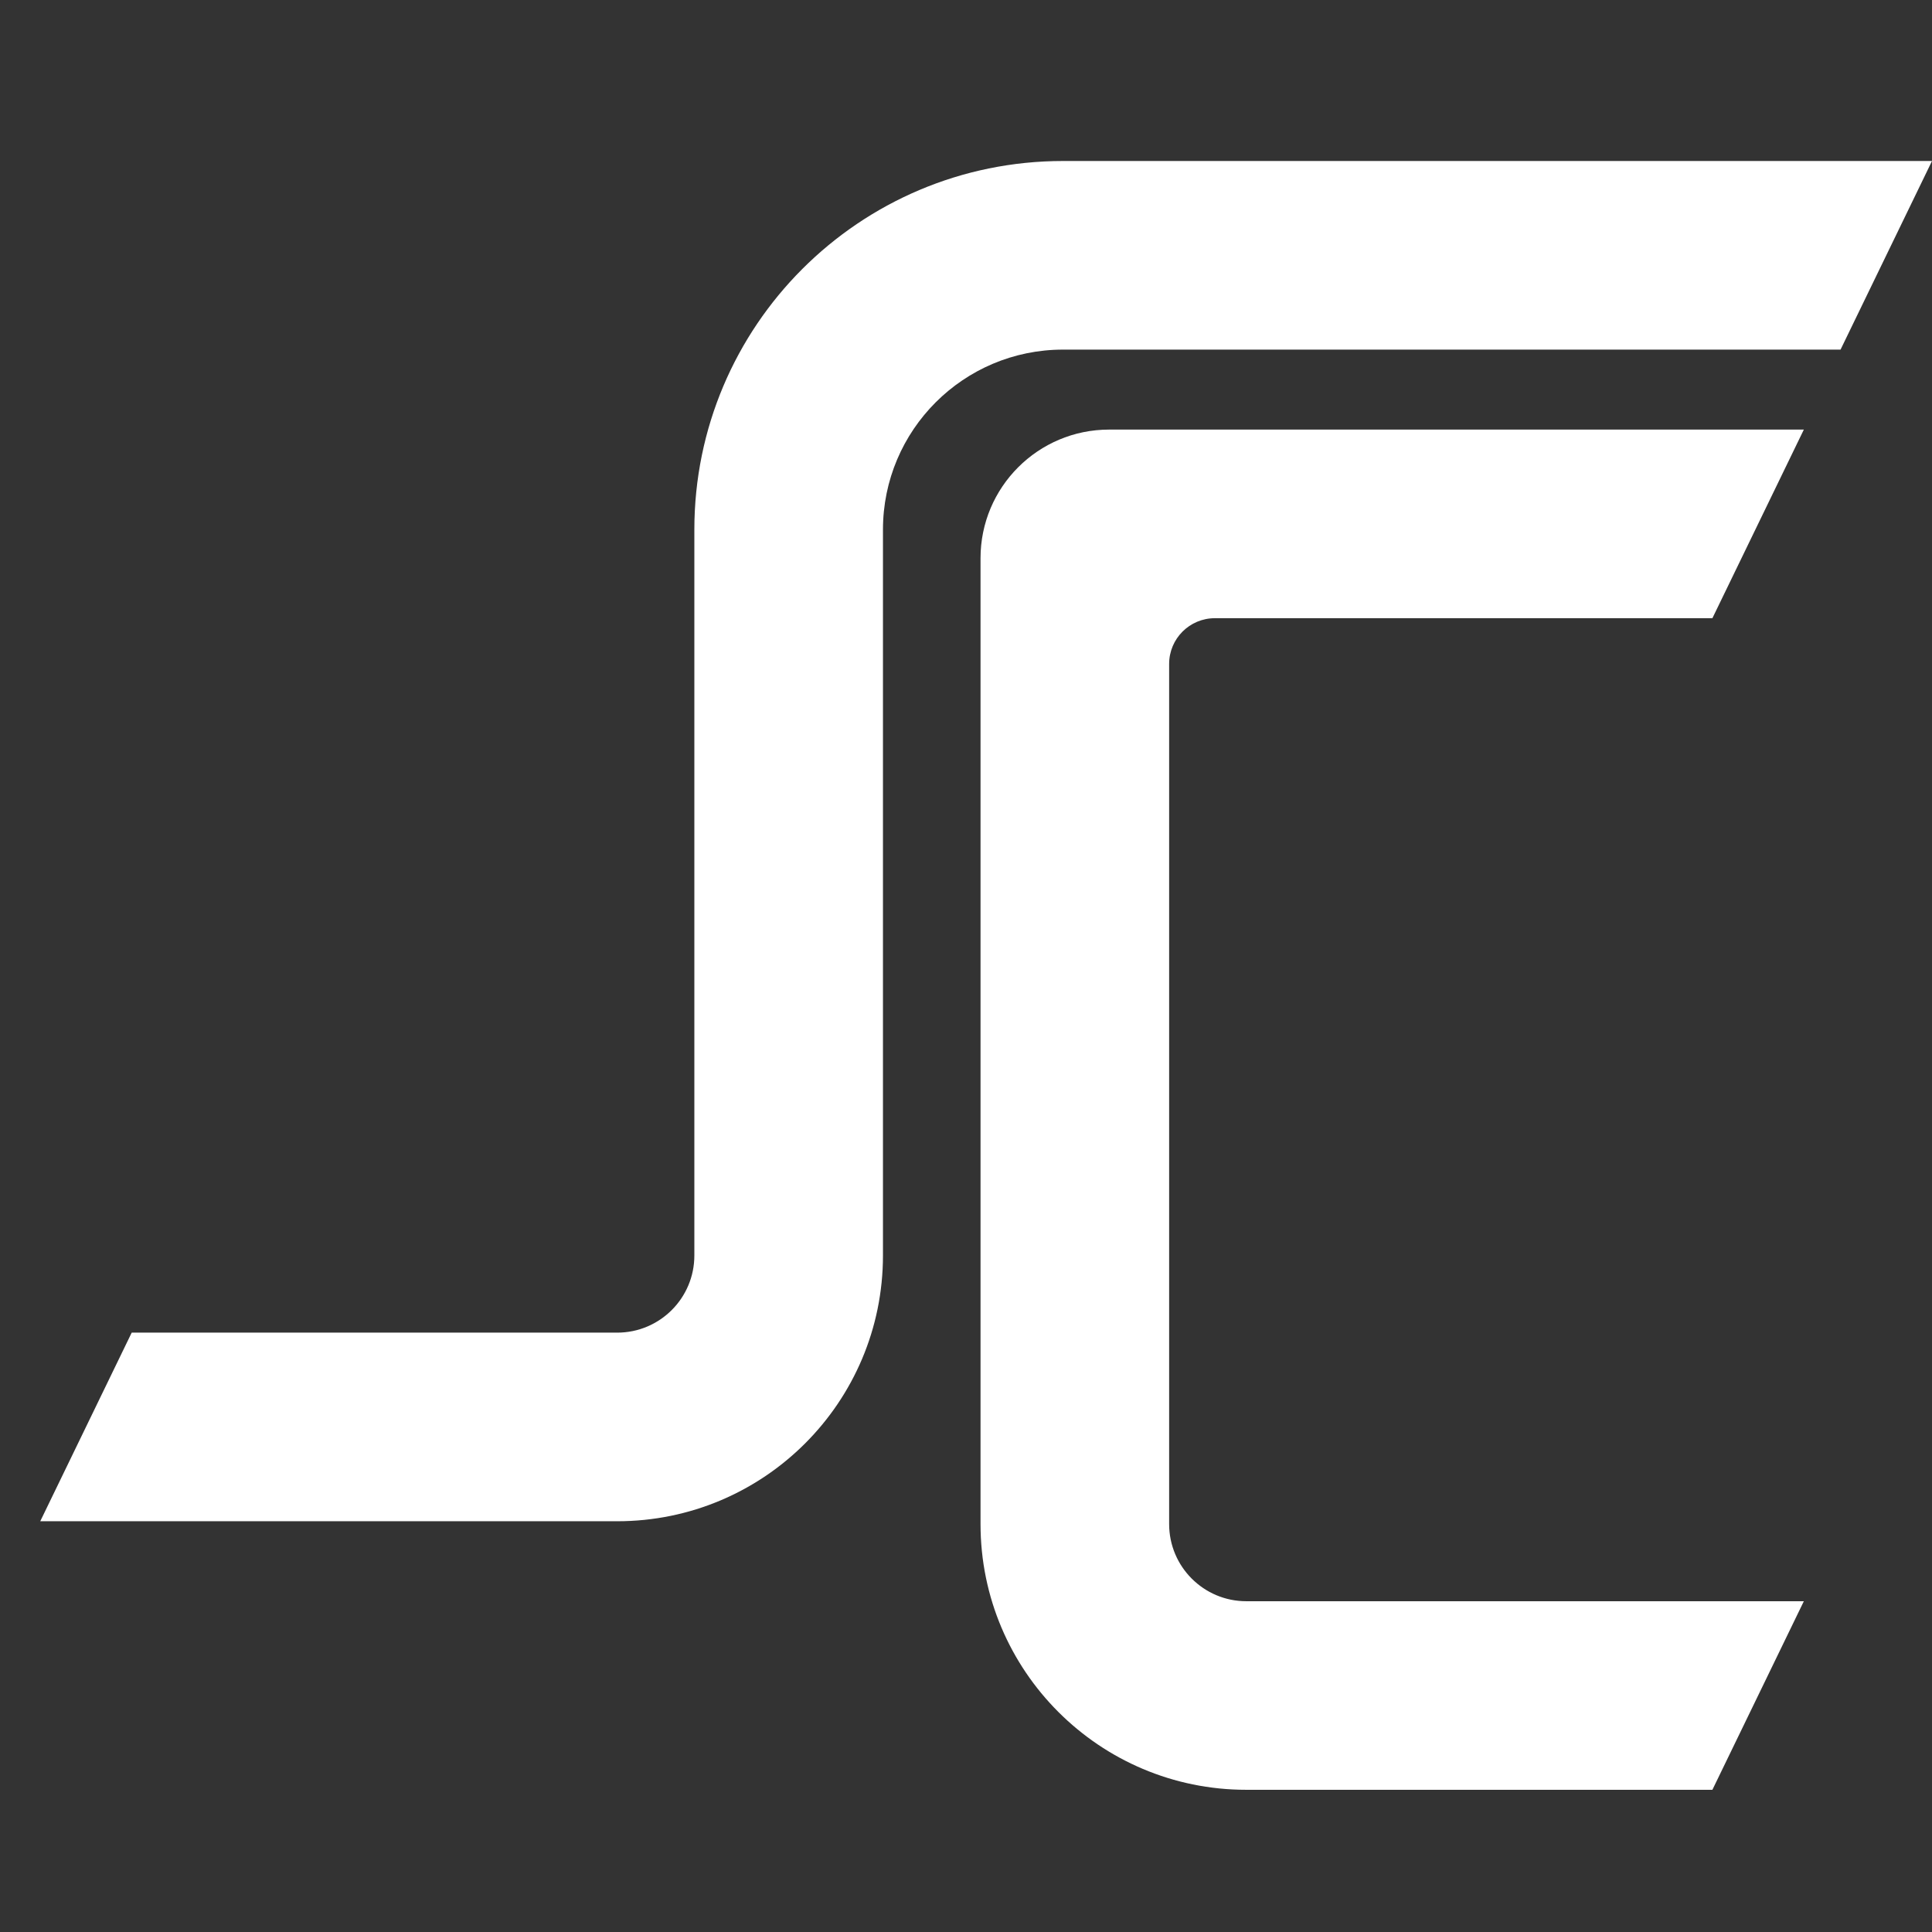<svg width="48" height="48" viewBox="0 0 48 48" fill="none" xmlns="http://www.w3.org/2000/svg">
<rect x="0" y="0" width="48" height="48" fill="#333333" stroke="none"/>
<path fill-rule="evenodd" clip-rule="evenodd" d="M26.41 8.686H45.728L48 4H26.41C21.352 4 17.251 8.1 17.251 13.159V31.192C17.251 32.251 16.393 33.109 15.334 33.109H3.272L1 37.795H15.334C18.981 37.795 21.937 34.838 21.937 31.192V13.159C21.937 10.688 23.939 8.686 26.41 8.686Z" fill="white"/>
<path fill-rule="evenodd" clip-rule="evenodd" d="M29.047 16.495C29.047 15.867 29.556 15.359 30.183 15.359H42.544L44.816 10.673H27.556C25.792 10.673 24.361 12.103 24.361 13.868V37.865C24.361 41.511 27.317 44.467 30.964 44.467H42.544L44.816 39.782H30.964C29.905 39.782 29.047 38.923 29.047 37.865V16.495Z" fill="white"/>
</svg>
